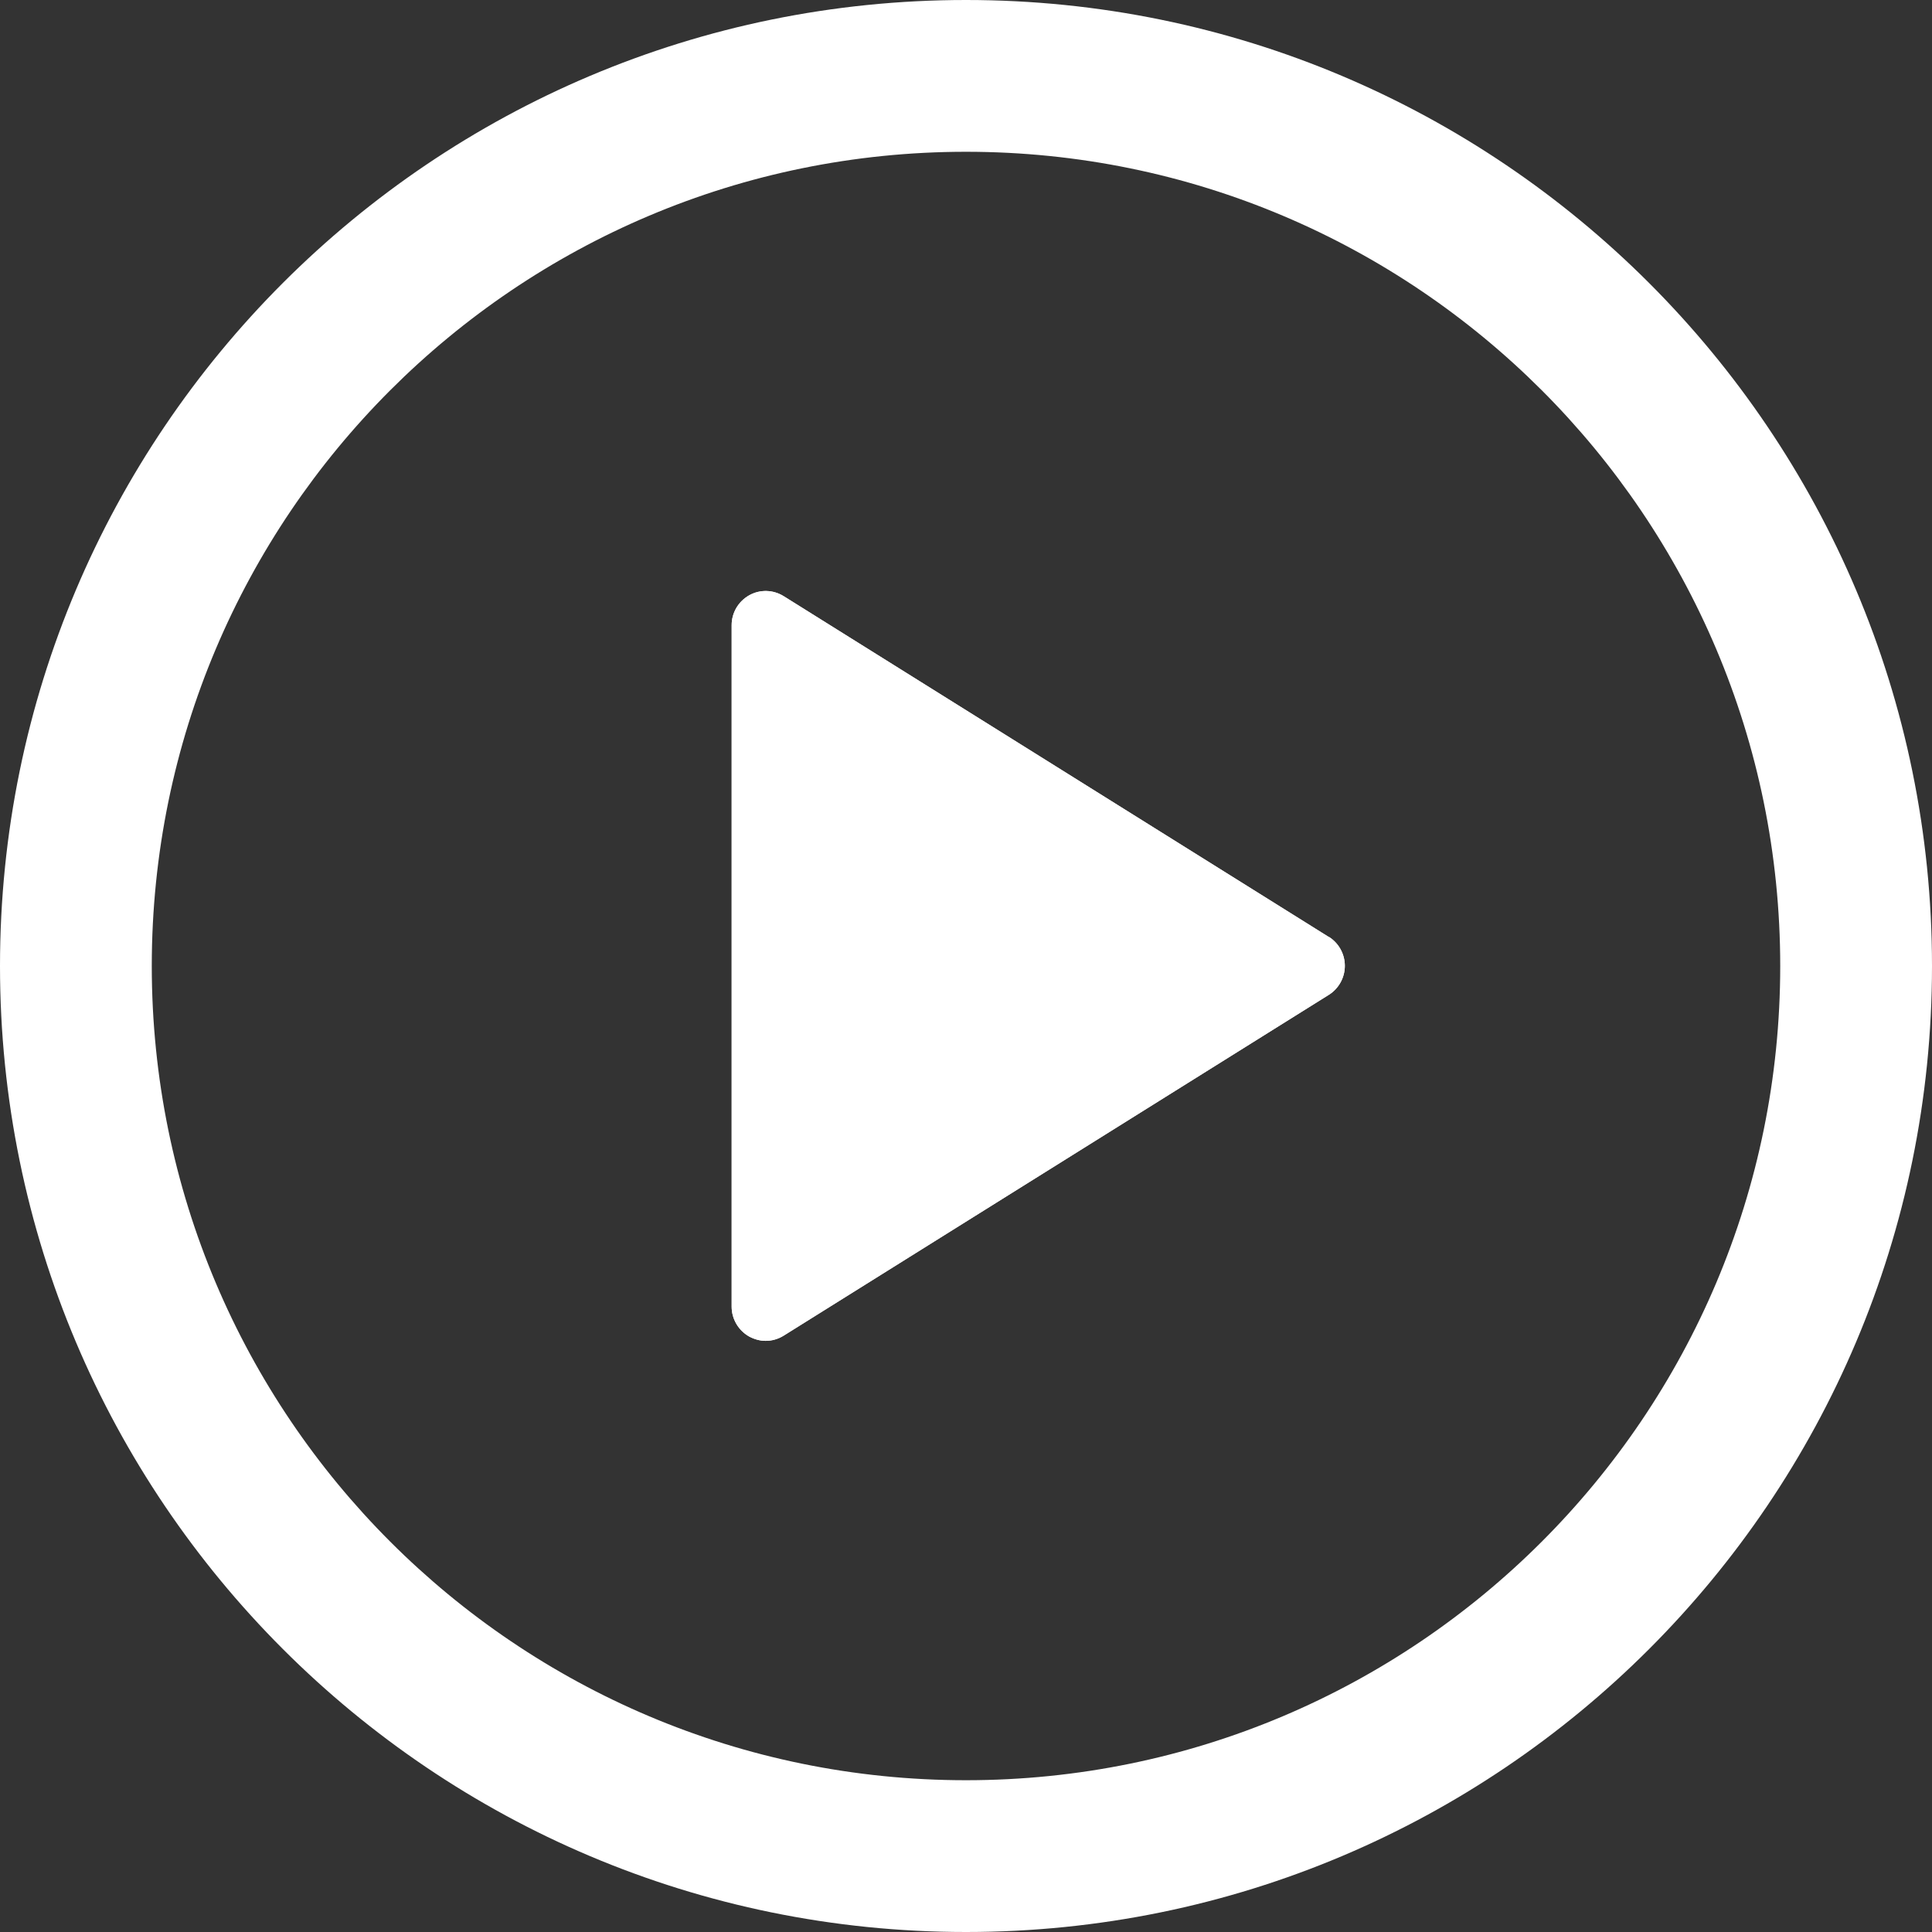 <?xml version="1.0" encoding="UTF-8"?><svg id="Layer_2" xmlns="http://www.w3.org/2000/svg" viewBox="0 0 111.38 111.38"><rect x="0" y="0" width="111.38" height="111.38" fill="#333333" stroke="none"/><defs><style>.cls-1{fill:#fff;}</style></defs><g id="Layer_1-2"><path class="cls-1" d="M55.69,0C24.93,0,0,24.93,0,55.69s24.93,55.69,55.69,55.69,55.69-24.93,55.69-55.69S86.44,0,55.69,0ZM55.69,102.63c-25.92,0-46.94-21.02-46.94-46.94S29.76,8.75,55.69,8.75s46.94,21.02,46.94,46.94-21.02,46.94-46.94,46.94Z"/><path class="cls-1" d="M76.61,54.02l-31.43-19.65c-.61-.38-1.37-.4-1.99-.05-.62.35-1.01,1-1.01,1.72v39.29c0,.71.39,1.37,1.01,1.72.3.16.62.25.95.25.36,0,.72-.1,1.04-.3l31.43-19.65c.57-.36.92-.99.92-1.67s-.35-1.31-.92-1.67Z"/><path class="cls-1" d="M76.61,54.02l-31.43-19.65c-.61-.38-1.37-.4-1.99-.05-.62.35-1.01,1-1.01,1.72v39.29c0,.71.39,1.37,1.01,1.72.3.16.62.25.95.25.36,0,.72-.1,1.04-.3l31.43-19.65c.57-.36.92-.99.92-1.67s-.35-1.31-.92-1.67Z"/></g></svg>